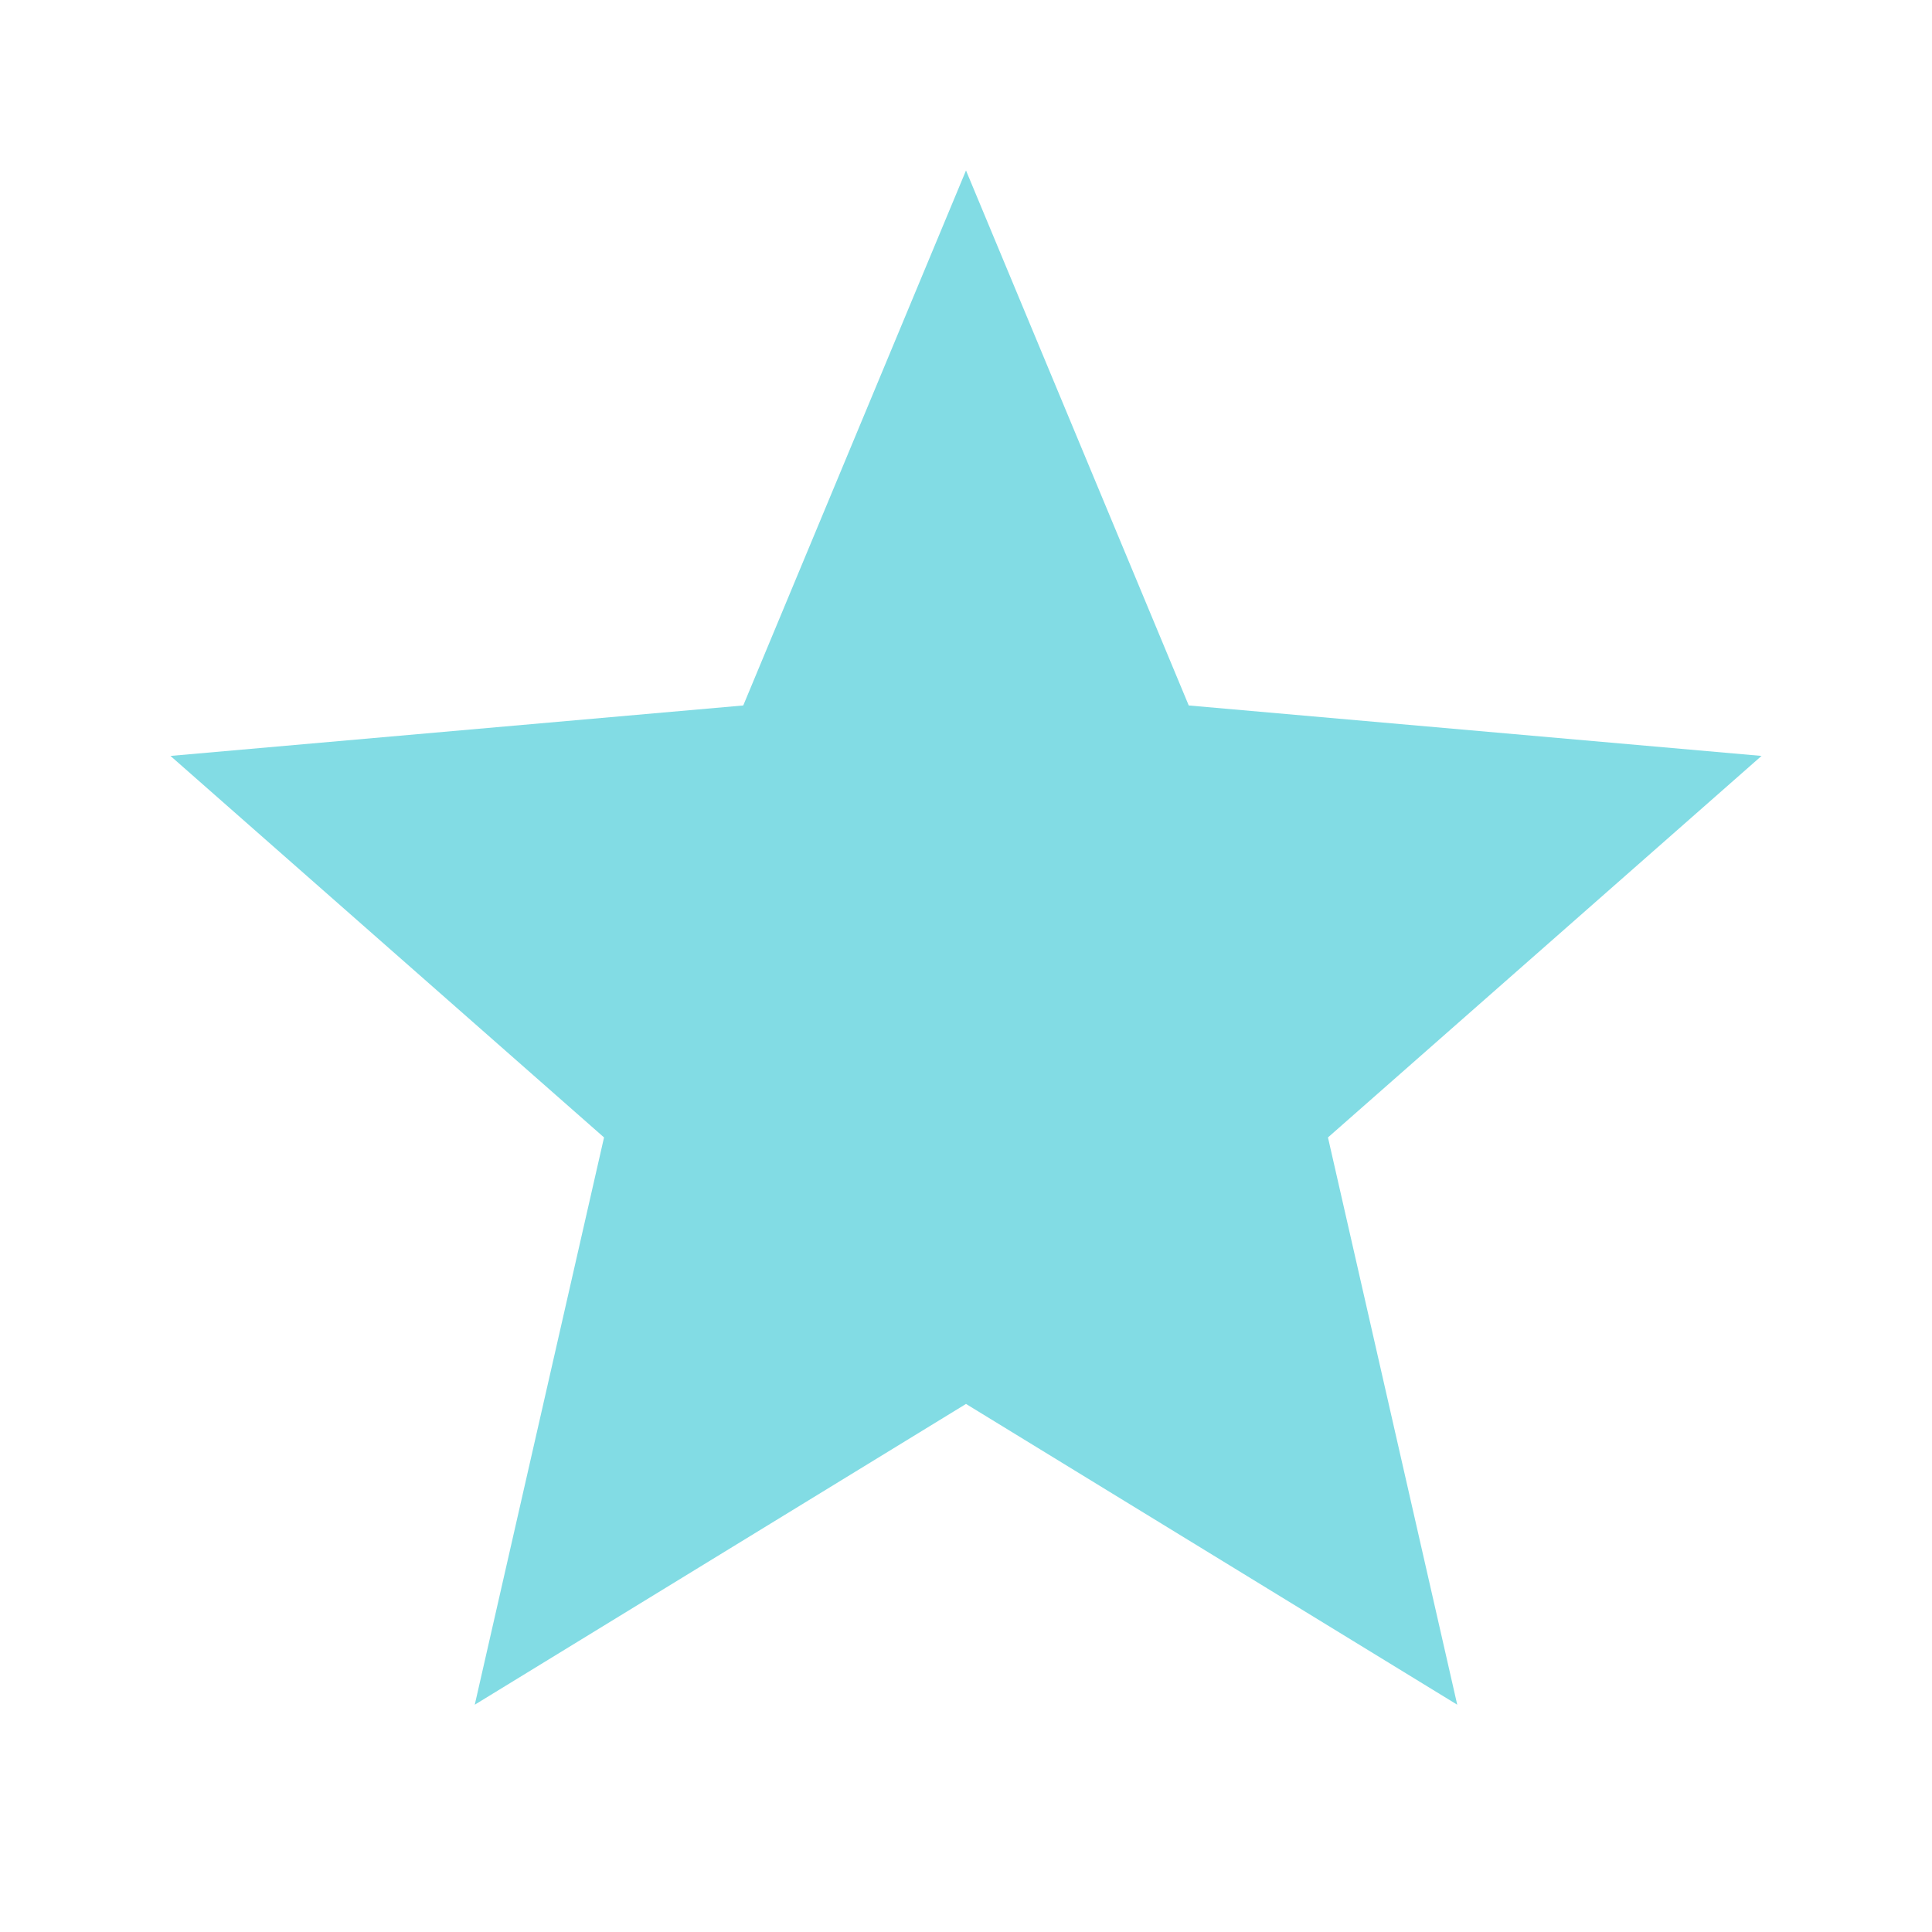 <svg width="34" height="34" viewBox="0 0 34 34" fill="none" xmlns="http://www.w3.org/2000/svg">
<path d="M8.355 30L10.63 20.017L3 13.303L13.08 12.415L17 3L20.92 12.415L31 13.303L23.37 20.017L25.645 30L17 24.707L8.355 30Z" fill="#82DCE4"/>
</svg>
